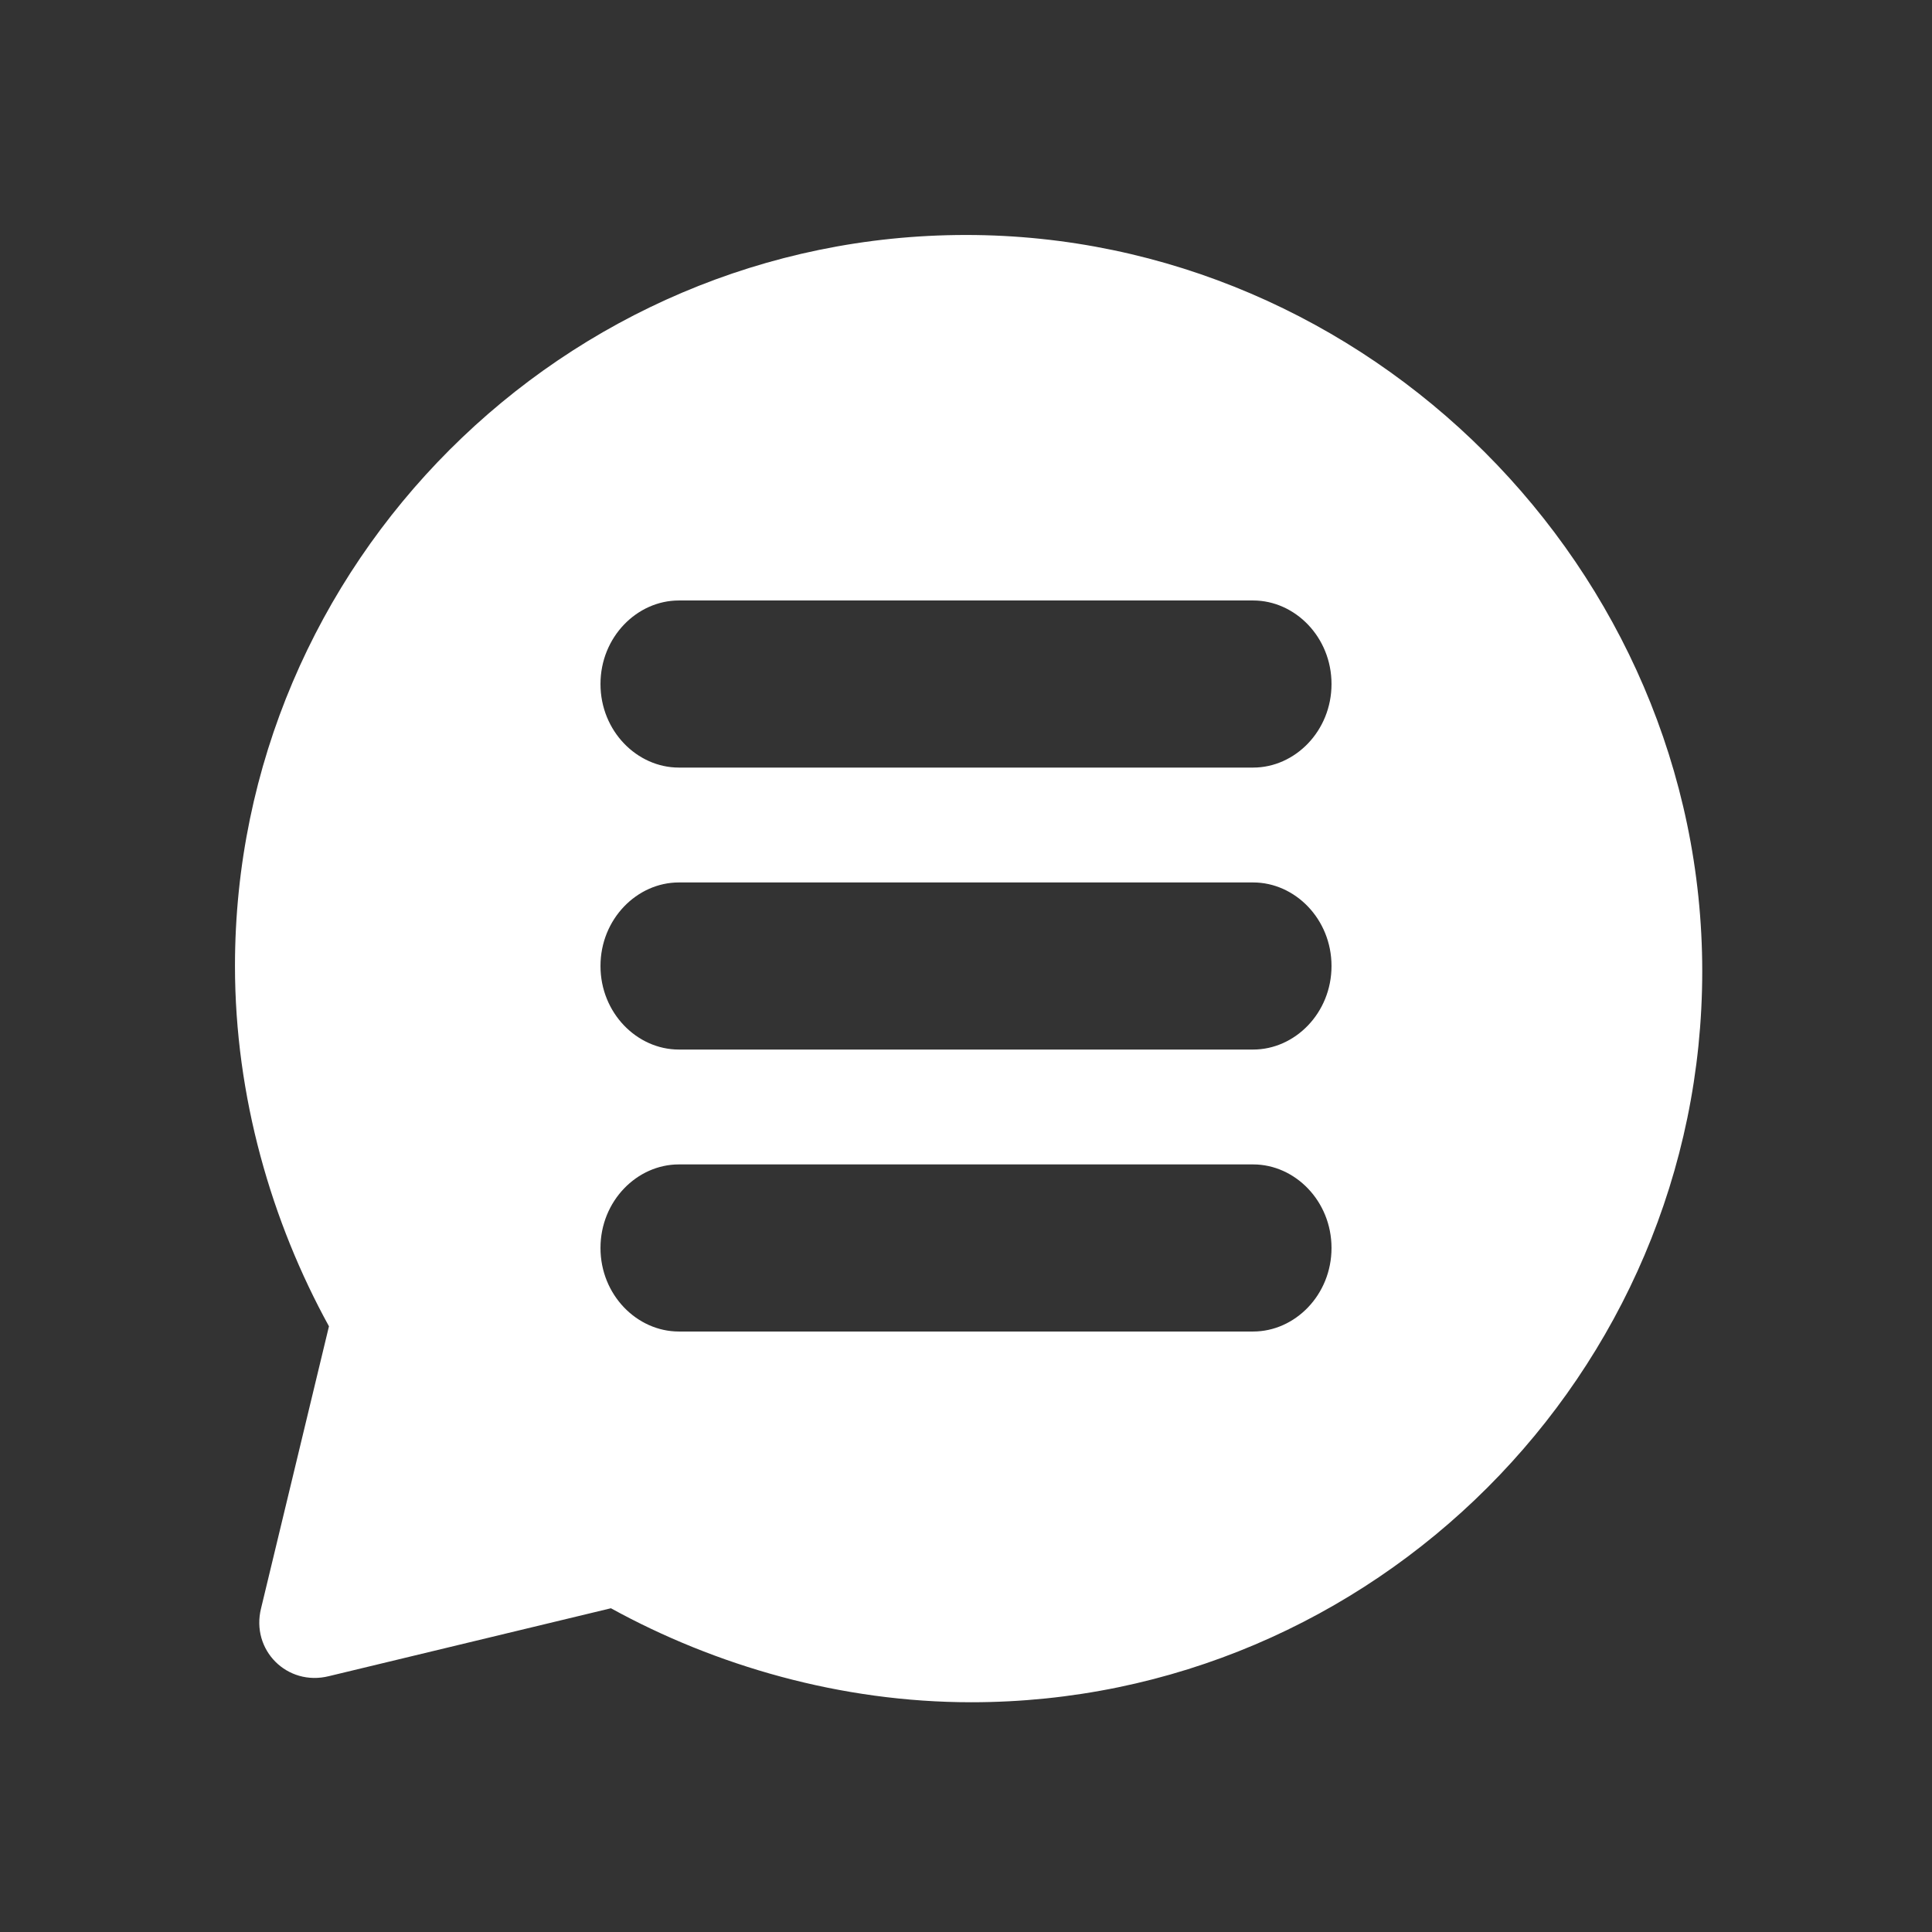 <?xml version="1.0" encoding="utf-8"?>
<!-- Generator: Adobe Illustrator 27.5.0, SVG Export Plug-In . SVG Version: 6.00 Build 0)  -->
<svg version="1.1" id="레이어_1" xmlns="http://www.w3.org/2000/svg" xmlns:xlink="http://www.w3.org/1999/xlink" x="0px"
	 y="0px" viewBox="0 0 37 37" style="enable-background:new 0 0 37 37;" xml:space="preserve">
<rect x="0" y="0" width="37" height="37" fill="#333333" stroke="none"/>
<style type="text/css">
	.st0{fill:#FFFFFF;}
</style>
<path class="st0" d="M18.5,4.5c-7.7,0-14,6.3-14,14c0,2.5,0.7,4.9,1.8,6.9L5,30.8c-0.2,0.8,0.5,1.5,1.3,1.3l5.4-1.3
	c2,1.1,4.4,1.8,6.9,1.8c7.7,0,14-6.3,14-14S26.2,4.5,18.5,4.5z M24,25.5H13c-0.8,0-1.5-0.7-1.5-1.6c0-0.9,0.7-1.6,1.5-1.6h11
	c0.8,0,1.5,0.7,1.5,1.6C25.5,24.8,24.8,25.5,24,25.5z M24,20.1H13c-0.8,0-1.5-0.7-1.5-1.6s0.7-1.6,1.5-1.6h11c0.8,0,1.5,0.7,1.5,1.6
	S24.8,20.1,24,20.1z M24,14.7H13c-0.8,0-1.5-0.7-1.5-1.6c0-0.9,0.7-1.6,1.5-1.6h11c0.8,0,1.5,0.7,1.5,1.6C25.5,14,24.8,14.7,24,14.7
	z"/>
</svg>
